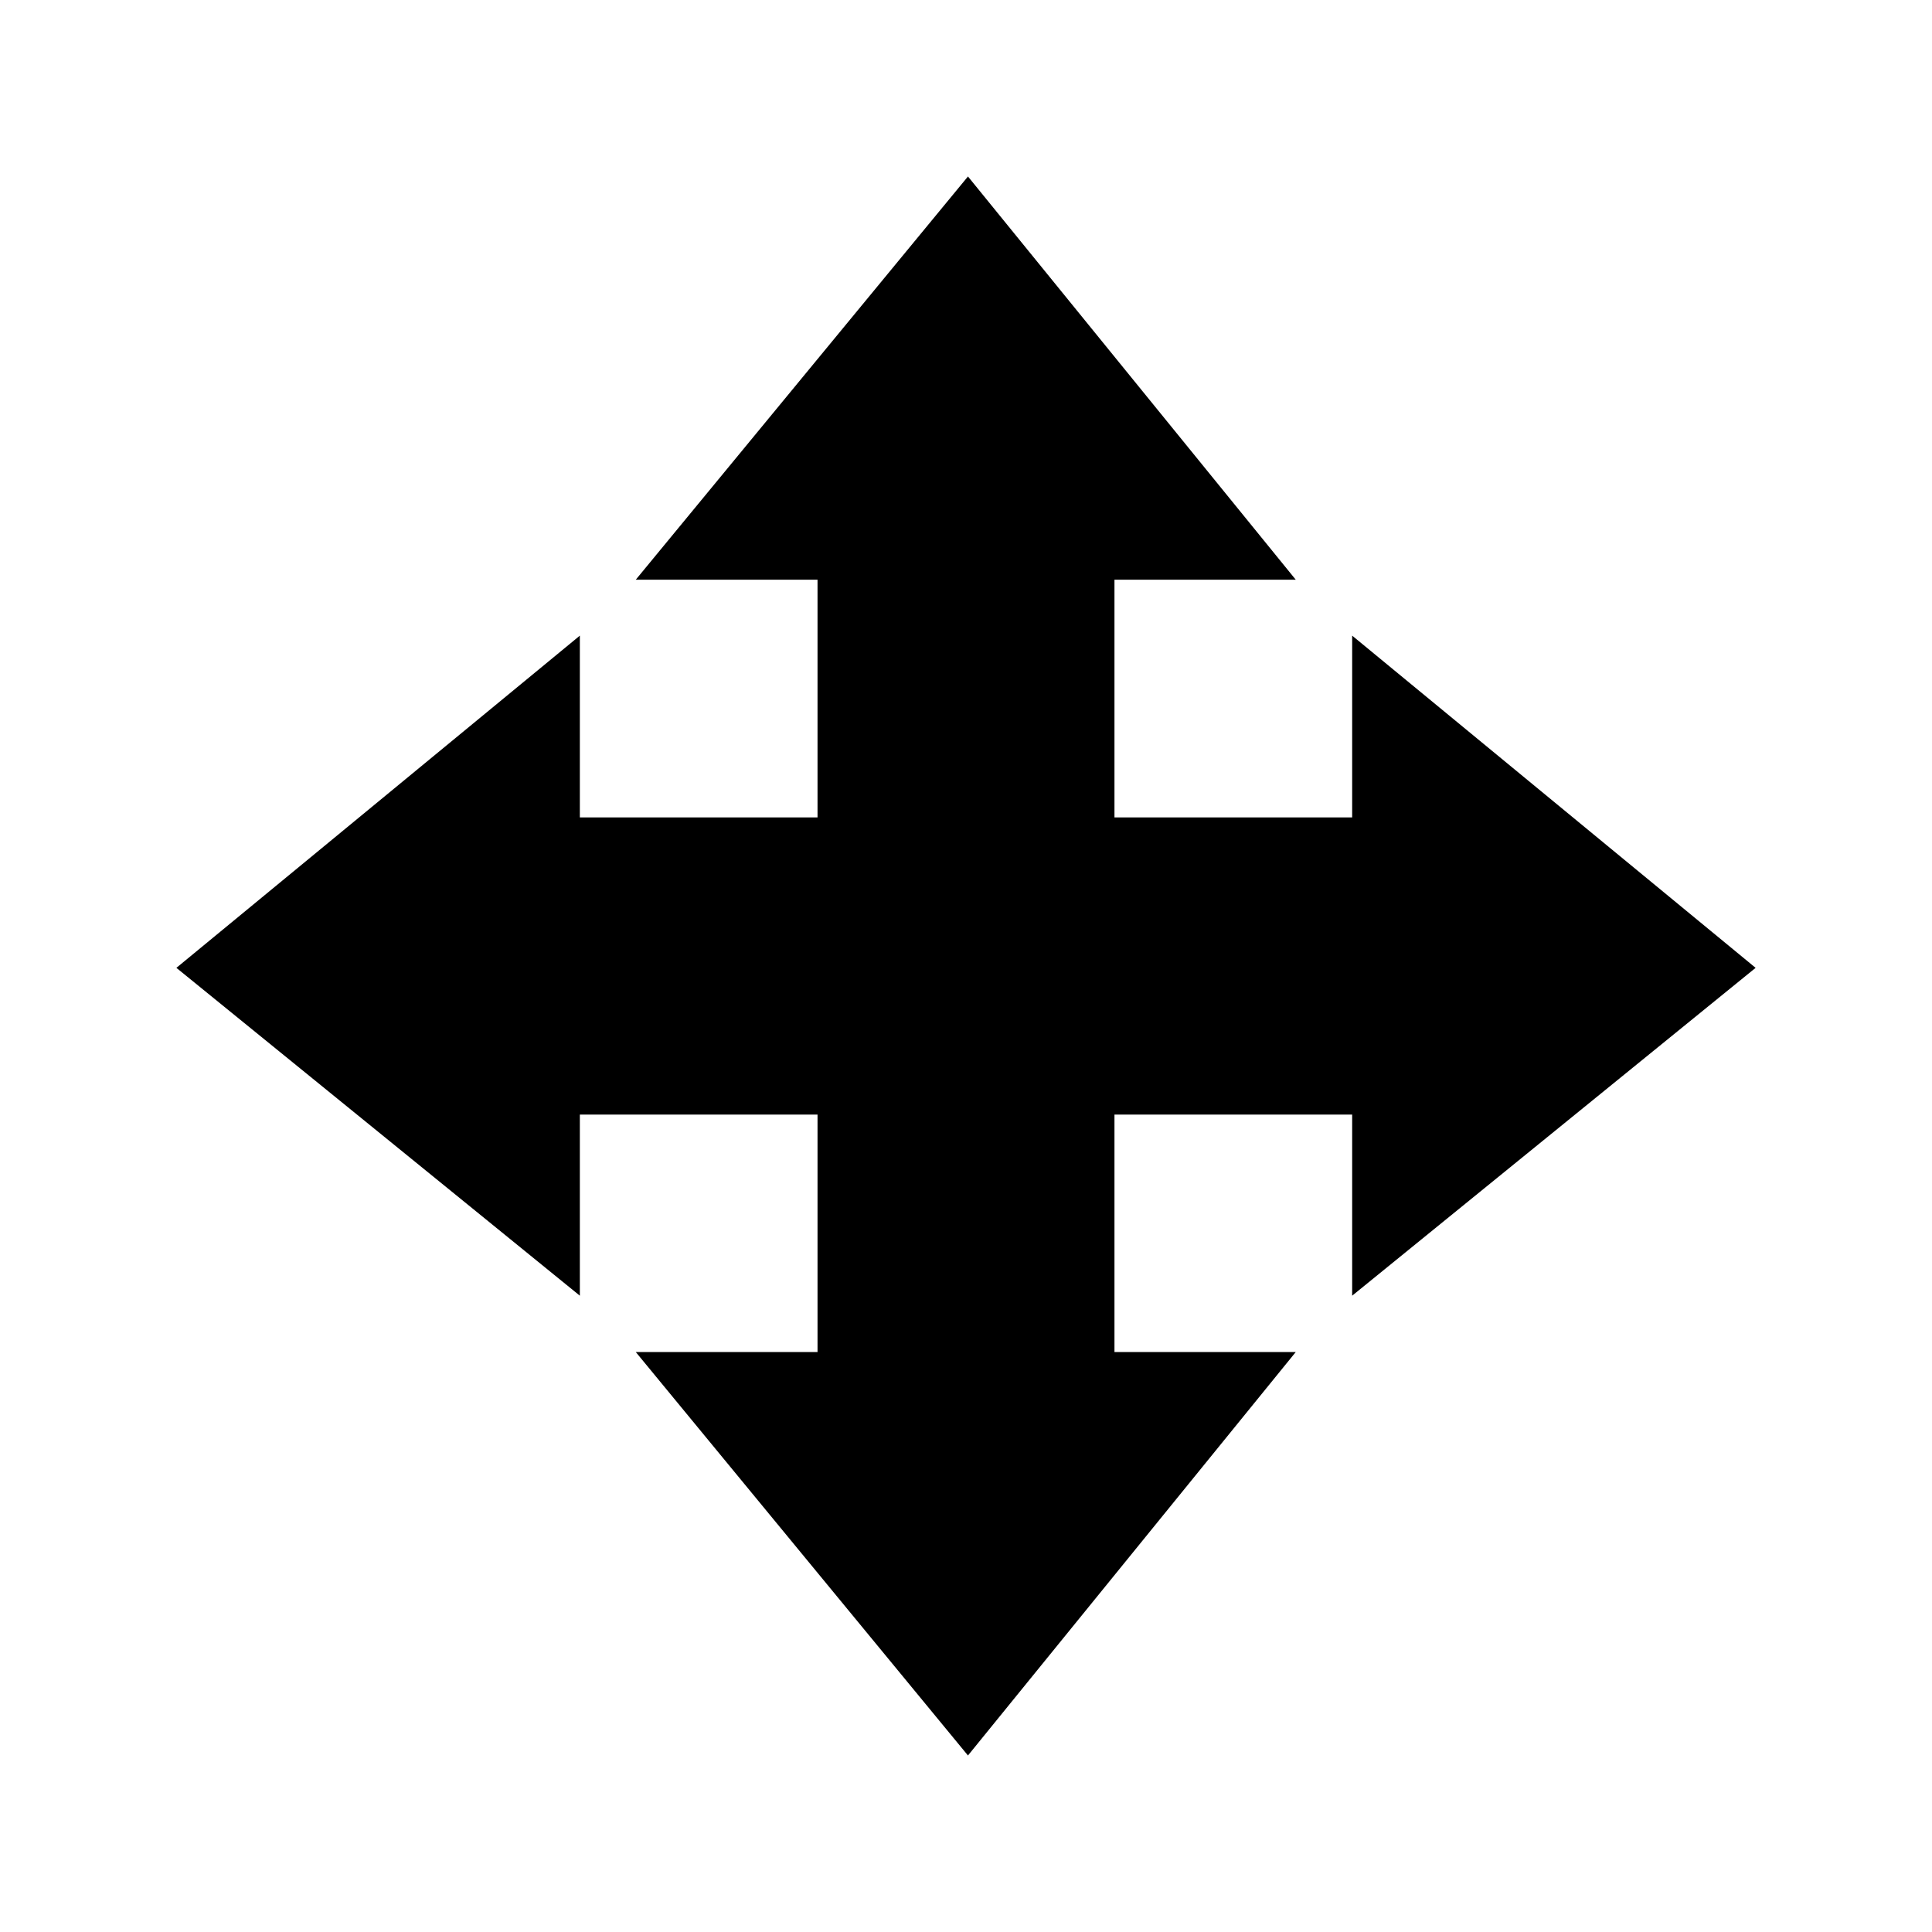 <?xml version="1.0" encoding="UTF-8"?>
<!-- Uploaded to: SVG Repo, www.svgrepo.com, Generator: SVG Repo Mixer Tools -->
<svg fill="#000000" width="800px" height="800px" version="1.1" viewBox="144 144 512 512" xmlns="http://www.w3.org/2000/svg">
 <path d="m400.52 190.77-88.035 106.86h48.168v62.988h-62.988v-48.168l-106.92 88.039 106.92 86.883v-48h62.988v62.93h-48.168l88.035 106.92 86.871-106.92h-48.047v-62.93h62.992v48l106.92-86.883-106.92-88.039v48.168h-62.992v-62.988h48.047z" fill-rule="evenodd"/>
</svg>